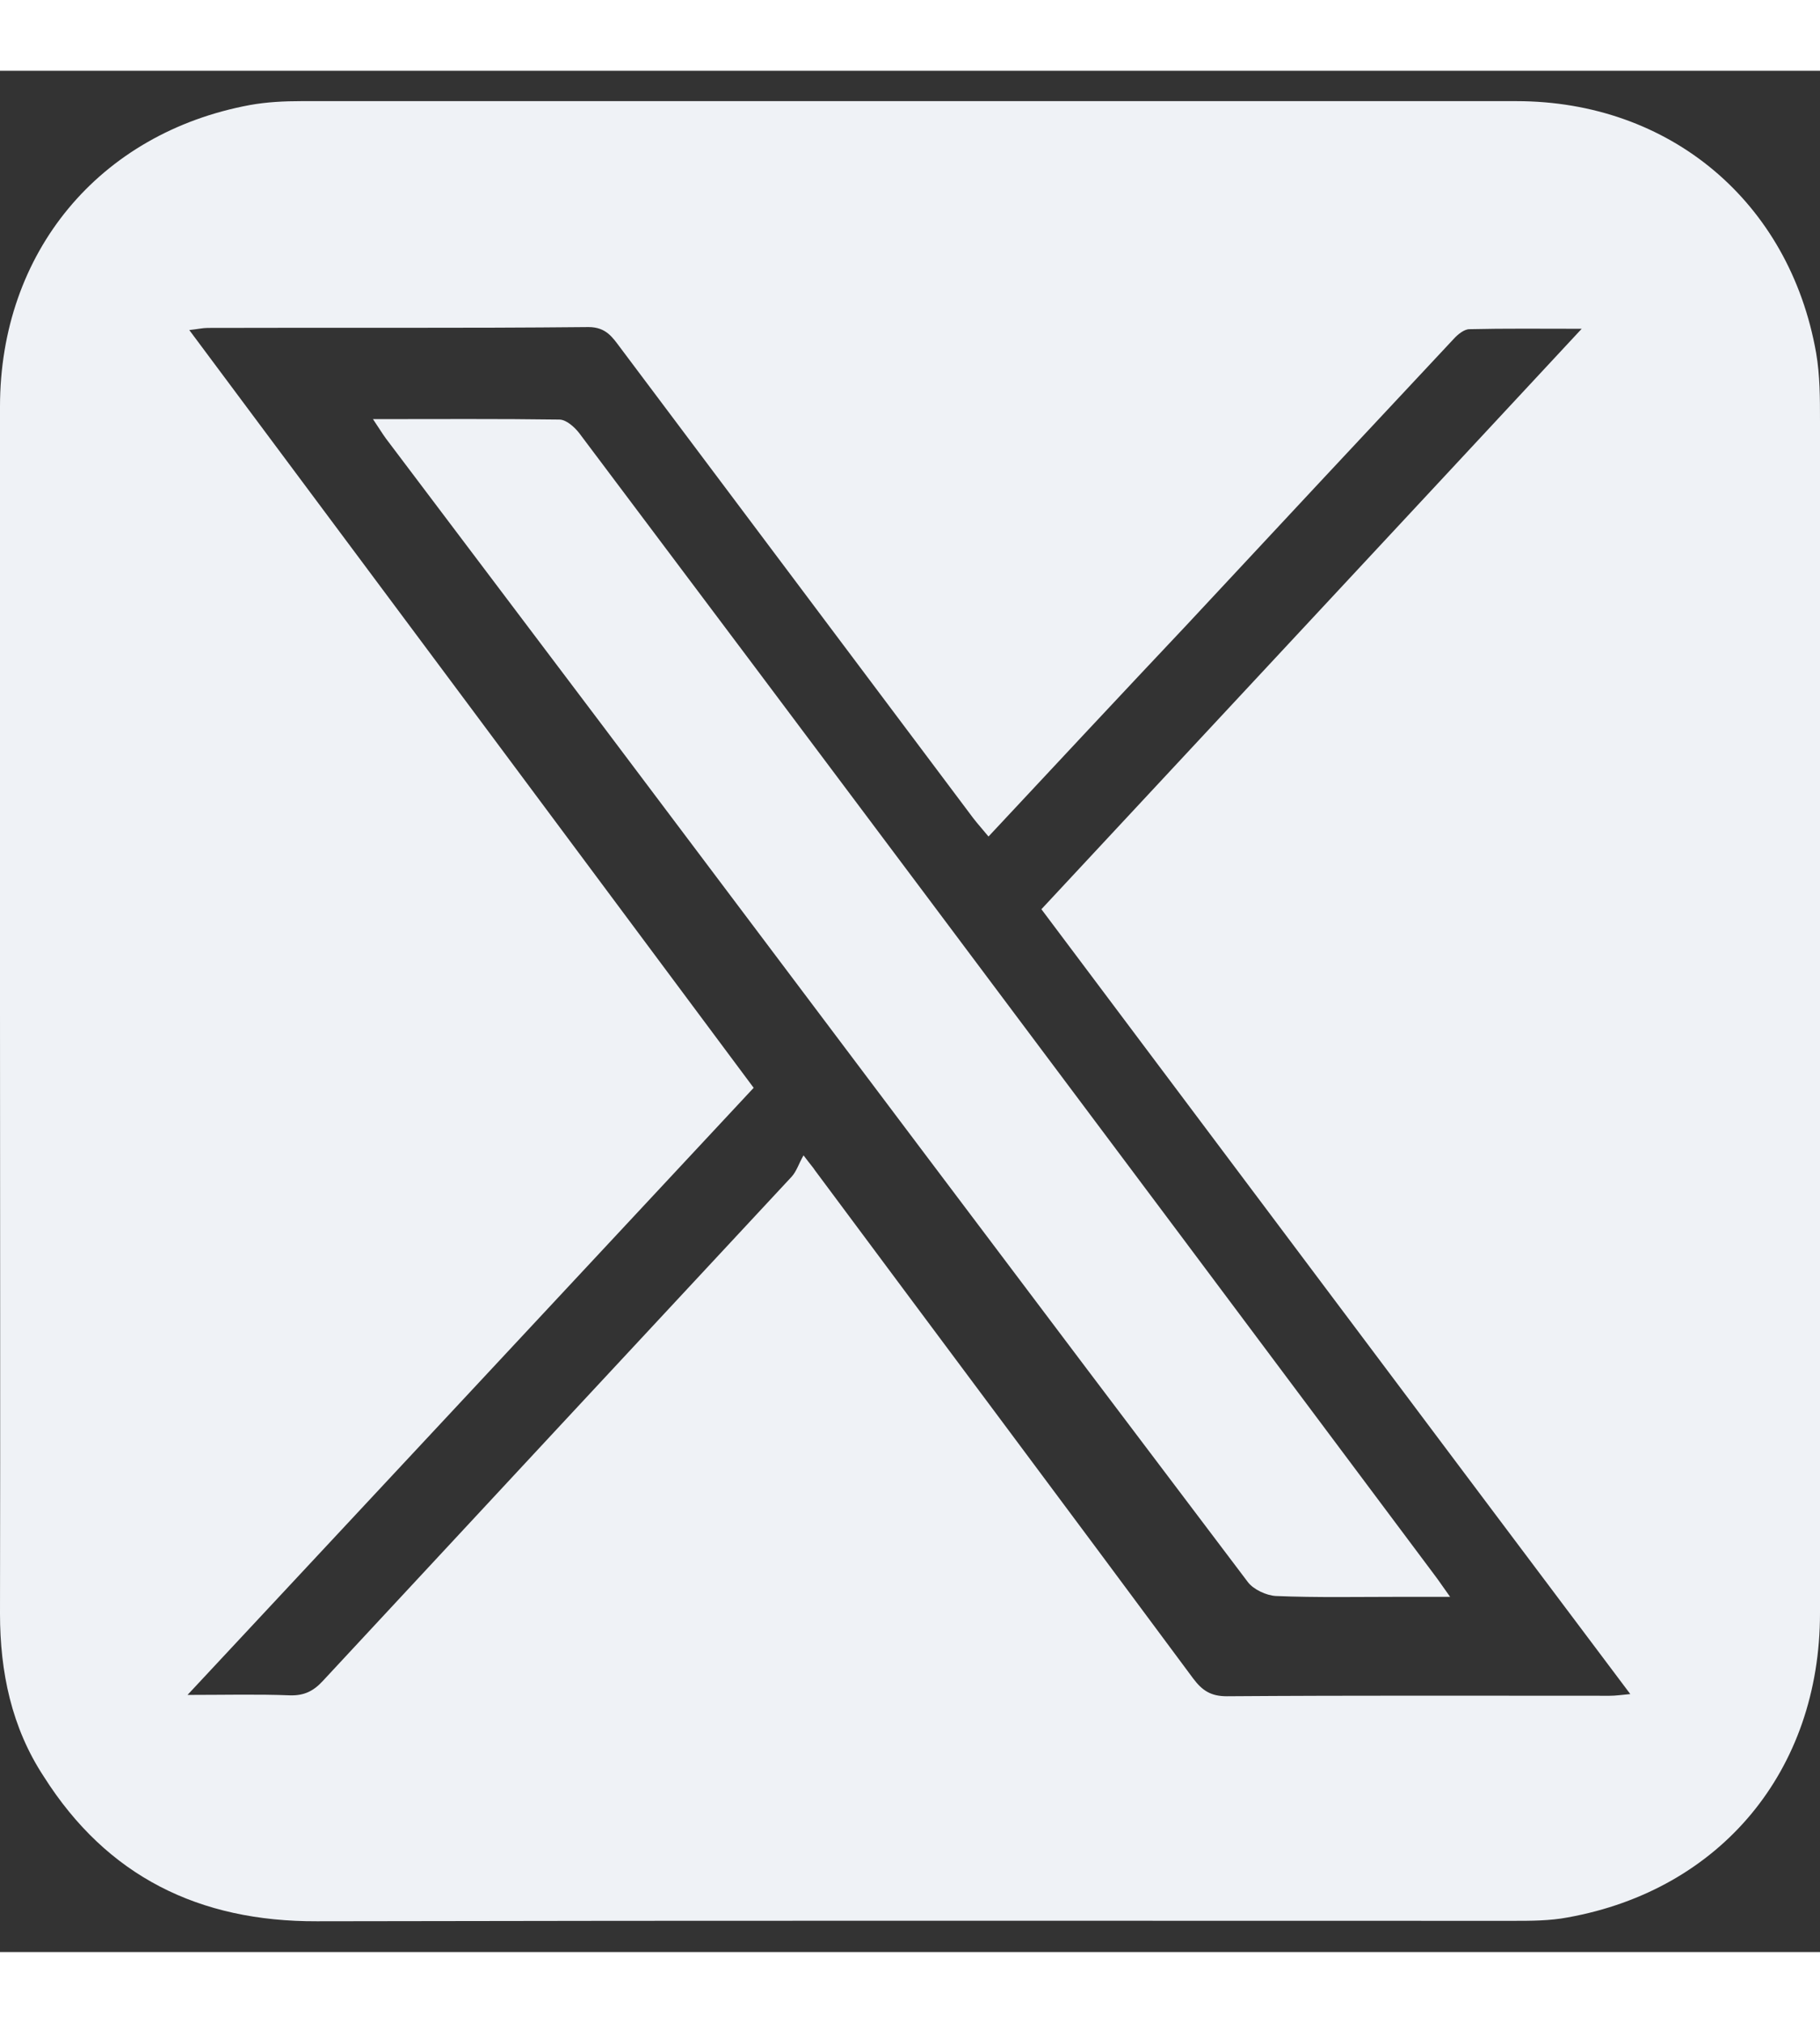 <svg width="18" height="20" viewBox="0 0 30 31" fill="none" xmlns="http://www.w3.org/2000/svg">
<rect x="0" y="0" width="30" height="31" fill="#333333" stroke="none"/>
<path d="M0 15.496C0 12.178 0 8.86 0 5.534C0 2.996 1.631 1.025 4.12 0.564C4.396 0.514 4.687 0.5 4.963 0.5C11.643 0.5 18.322 0.5 24.994 0.5C27.525 0.5 29.497 2.159 29.936 4.648C30 5.017 30 5.4 30 5.775C30 12.32 30.007 18.864 30 25.416C30 28.011 28.362 29.975 25.845 30.429C25.547 30.486 25.235 30.486 24.93 30.486C18.364 30.486 11.791 30.479 5.226 30.493C3.283 30.5 1.766 29.756 0.723 28.11C0.191 27.302 0 26.387 0 25.423C0.007 22.112 0 18.808 0 15.496ZM16.294 12.618C16.195 12.497 16.117 12.412 16.046 12.32C14.103 9.732 12.167 7.151 10.225 4.563C10.097 4.393 9.991 4.223 9.7 4.223C7.608 4.244 5.516 4.23 3.425 4.237C3.34 4.237 3.255 4.258 3.12 4.272C6.24 8.456 9.324 12.596 12.423 16.759C9.324 20.084 6.24 23.388 3.091 26.763C3.723 26.763 4.247 26.749 4.779 26.77C5.013 26.777 5.169 26.7 5.325 26.529C7.899 23.757 10.473 20.992 13.047 18.226C13.132 18.134 13.167 18.006 13.245 17.872C13.373 18.042 13.408 18.077 13.429 18.113C15.507 20.907 17.592 23.693 19.669 26.494C19.818 26.692 19.96 26.785 20.222 26.785C22.328 26.77 24.427 26.777 26.533 26.777C26.632 26.777 26.724 26.763 26.873 26.749C23.611 22.41 20.392 18.113 17.166 13.816C20.13 10.632 23.073 7.477 26.072 4.251C25.391 4.251 24.803 4.244 24.221 4.258C24.136 4.258 24.03 4.343 23.966 4.414C22.498 5.981 21.03 7.555 19.563 9.129C18.485 10.271 17.407 11.427 16.294 12.618Z" fill="#EFF2F6"/>
<path d="M6.148 5.74C7.219 5.74 8.219 5.733 9.219 5.747C9.332 5.747 9.467 5.868 9.545 5.967C11.459 8.512 13.374 11.065 15.281 13.611C18.075 17.34 20.868 21.07 23.655 24.799C23.726 24.892 23.79 24.991 23.903 25.147C23.577 25.147 23.315 25.147 23.052 25.147C22.379 25.147 21.705 25.161 21.031 25.133C20.875 25.125 20.663 25.026 20.571 24.906C17.018 20.212 13.48 15.504 9.942 10.803C8.751 9.222 7.552 7.64 6.361 6.059C6.304 5.981 6.248 5.889 6.148 5.74Z" fill="#EFF2F6"/>
</svg>

